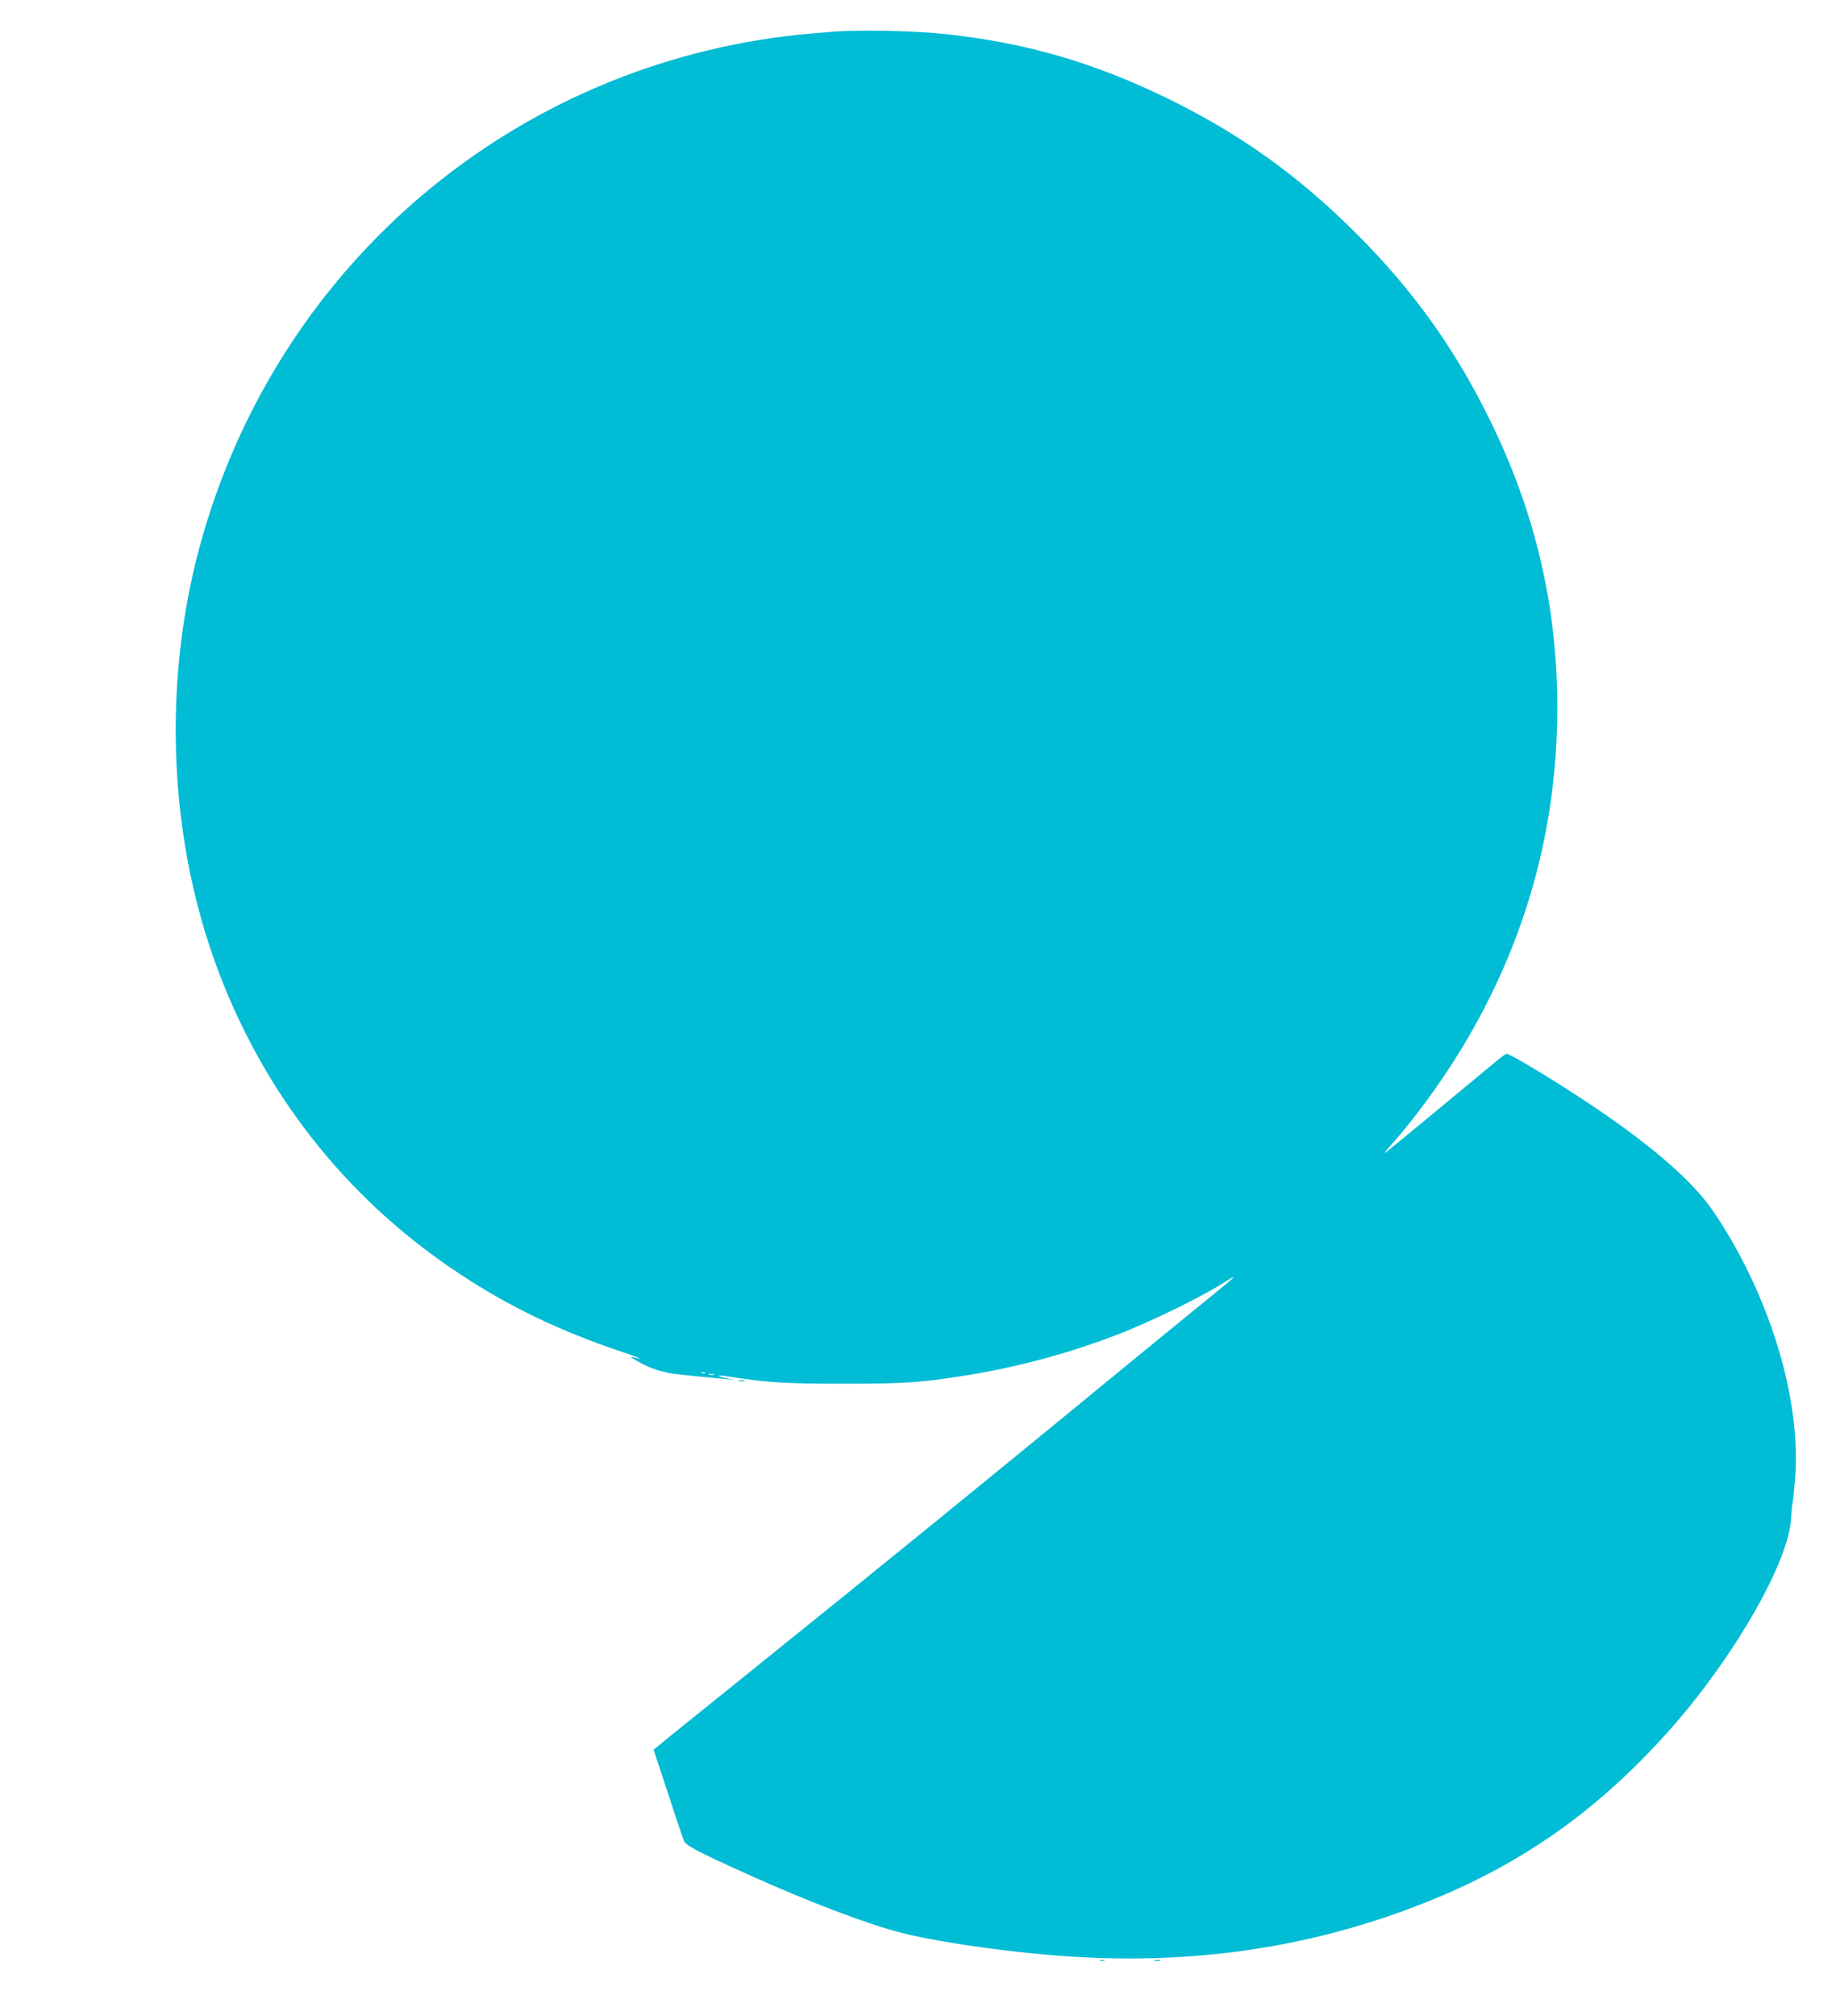 <?xml version="1.0" standalone="no"?>
<!DOCTYPE svg PUBLIC "-//W3C//DTD SVG 20010904//EN"
 "http://www.w3.org/TR/2001/REC-SVG-20010904/DTD/svg10.dtd">
<svg version="1.0" xmlns="http://www.w3.org/2000/svg"
 width="1166pt" height="1280pt" viewBox="0 0 1166 1280"
 preserveAspectRatio="xMidYMid meet">
<g transform="translate(0,1280) scale(0.1,-0.1)"
fill="#00bcd4" stroke="none">
<path d="M5310 12600 c-69 -5 -174 -14 -235 -20 -1796 -189 -3281 -1434 -3786
-3175 -255 -878 -227 -1869 76 -2711 296 -821 829 -1502 1550 -1978 314 -209
641 -366 1035 -498 122 -41 149 -54 65 -32 -29 8 41 -35 102 -62 29 -13 67
-26 85 -29 17 -3 34 -7 37 -9 8 -5 115 -17 376 -41 l50 -4 -53 10 c-74 15 -59
22 19 10 236 -38 358 -45 729 -45 392 0 484 6 790 55 326 53 666 146 965 264
226 90 518 233 673 332 82 52 56 27 -105 -103 -81 -66 -262 -213 -403 -329
-968 -795 -1697 -1389 -2496 -2031 -314 -253 -585 -471 -602 -486 l-31 -26 90
-273 c49 -151 95 -287 101 -302 13 -33 73 -65 405 -215 373 -169 760 -317 974
-371 283 -72 831 -144 1219 -159 773 -32 1498 94 2185 380 585 243 1058 587
1498 1088 400 456 739 1051 752 1323 2 42 6 85 9 95 3 9 10 79 16 155 41 504
-162 1169 -517 1694 -127 187 -371 402 -743 655 -221 150 -546 348 -571 348
-6 0 -34 -19 -62 -43 -150 -125 -682 -565 -705 -582 -15 -11 -4 5 23 36 150
165 329 410 459 625 404 668 606 1389 606 2164 0 641 -140 1237 -426 1820
-225 459 -491 829 -853 1190 -366 365 -730 626 -1186 850 -479 235 -923 363
-1444 416 -183 18 -509 25 -671 14z m-833 -8516 c-3 -3 -12 -4 -19 -1 -8 3 -5
6 6 6 11 1 17 -2 13 -5z m56 -11 c-7 -2 -21 -2 -30 0 -10 3 -4 5 12 5 17 0 24
-2 18 -5z"/>
<path d="M4693 4033 c9 -2 25 -2 35 0 9 3 1 5 -18 5 -19 0 -27 -2 -17 -5z"/>
<path d="M6988 353 c6 -2 18 -2 25 0 6 3 1 5 -13 5 -14 0 -19 -2 -12 -5z"/>
<path d="M7333 353 c9 -2 25 -2 35 0 9 3 1 5 -18 5 -19 0 -27 -2 -17 -5z"/>
</g>
</svg>
